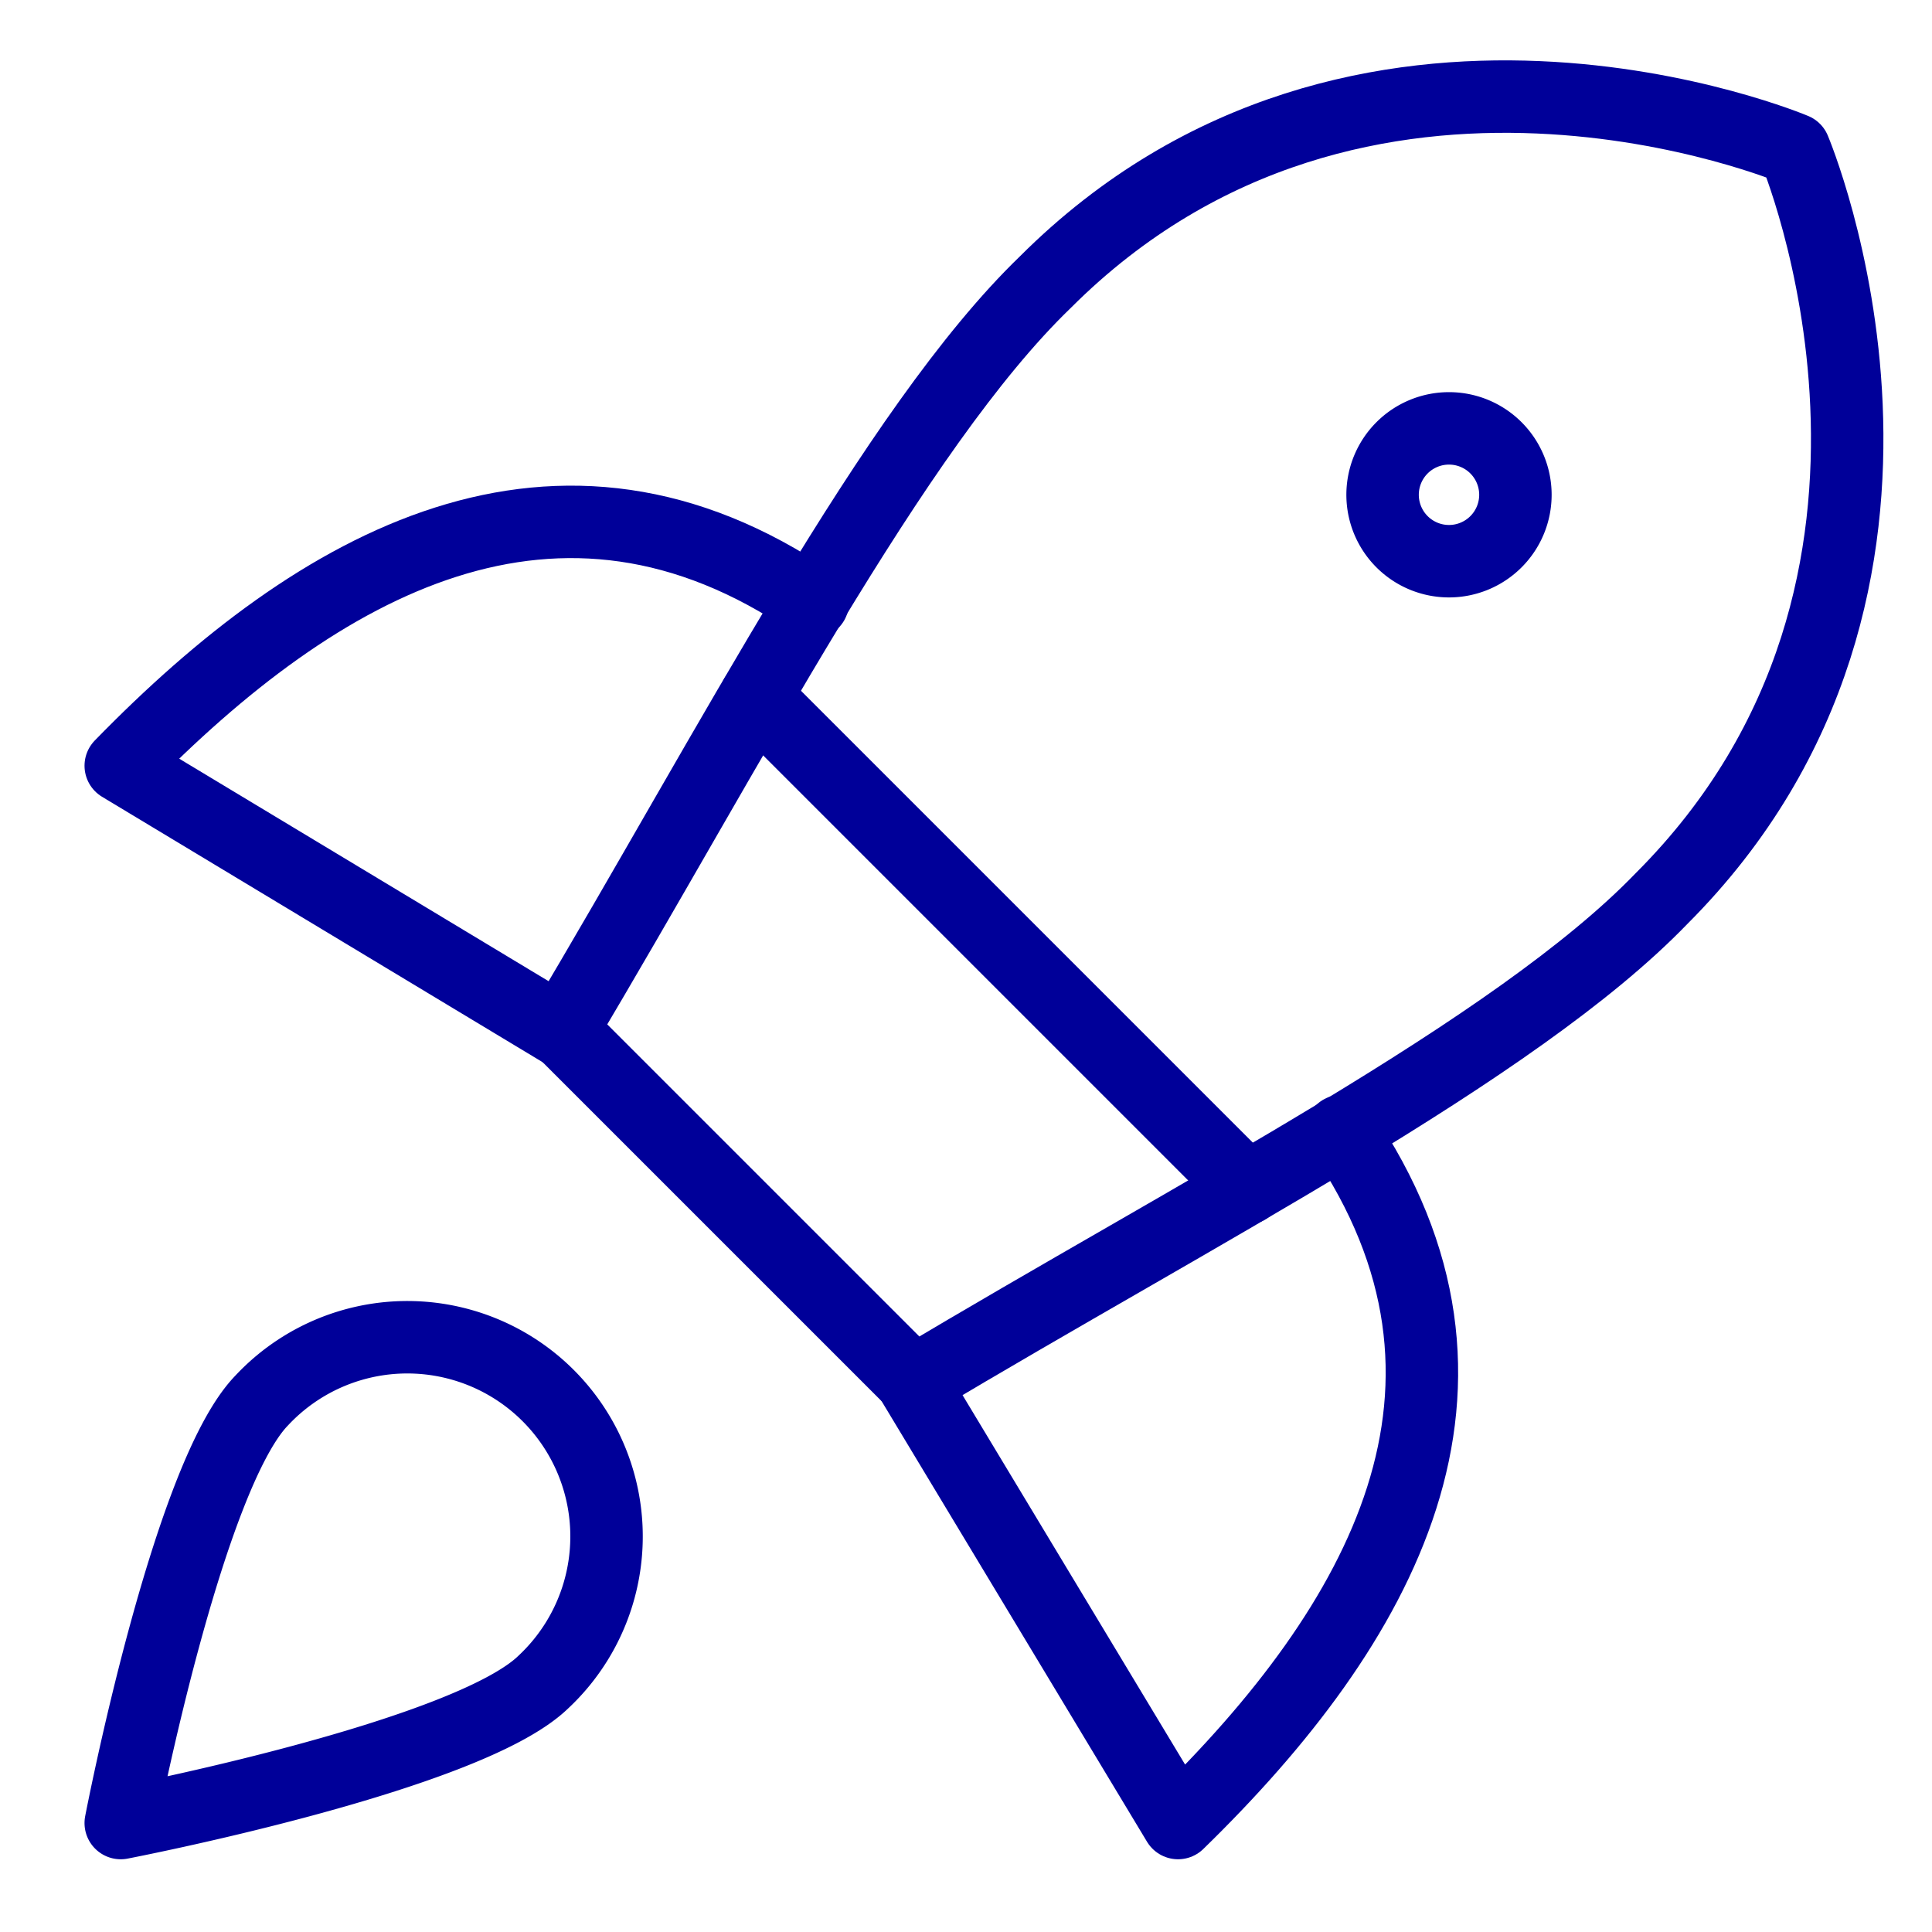 <svg id="atom--icon--start-up" xmlns="http://www.w3.org/2000/svg" width="80" height="80" viewBox="0 0 80 80">
  <g id="startup--shop-rocket-launch-startup" transform="translate(2.25 1.238)">
    <path id="Vector" d="M31.405,23.705C20.845,16.5,11,22,2.75,30.47l18.26,11" fill="none" stroke="#009" stroke-linecap="round" stroke-linejoin="round" stroke-width="3"/>
    <path id="Vector_2" d="M53.295,45.595C60.5,56.155,55,66,46.53,74.25l-11-18.26" fill="none" stroke="#009" stroke-linecap="round" stroke-linejoin="round" stroke-width="3"/>
    <path id="Vector_3" d="M21.01,41.415,35.585,55.99C47.245,49,60.5,42.24,66.55,35.97c13.09-13.09,5.5-31.02,5.5-31.02s-17.93-7.59-31.02,5.5C34.76,16.5,27.94,29.81,21.01,41.415Z" fill="none" stroke="#009" stroke-linecap="round" stroke-linejoin="round" stroke-width="3"/>
    <path id="Vector_4" d="M29.04,27.61,49.39,47.96" fill="none" stroke="#009" stroke-linecap="round" stroke-linejoin="round" stroke-width="3"/>
    <path id="Vector_5" d="M57.75,22A2.75,2.75,0,1,0,55,19.25,2.75,2.75,0,0,0,57.75,22Z" fill="none" stroke="#009" stroke-linecap="round" stroke-linejoin="round" stroke-width="3"/>
    <path id="Vector_6" d="M20.24,68.42C17.05,71.5,2.75,74.25,2.75,74.25S5.5,59.95,8.58,56.76A8.25,8.25,0,1,1,20.24,68.42Z" fill="none" stroke="#009" stroke-linecap="round" stroke-linejoin="round" stroke-width="3"/>
  </g>
  <rect id="Rechteck_4782" data-name="Rechteck 4782" width="80" height="80" fill="none"/>
</svg>
